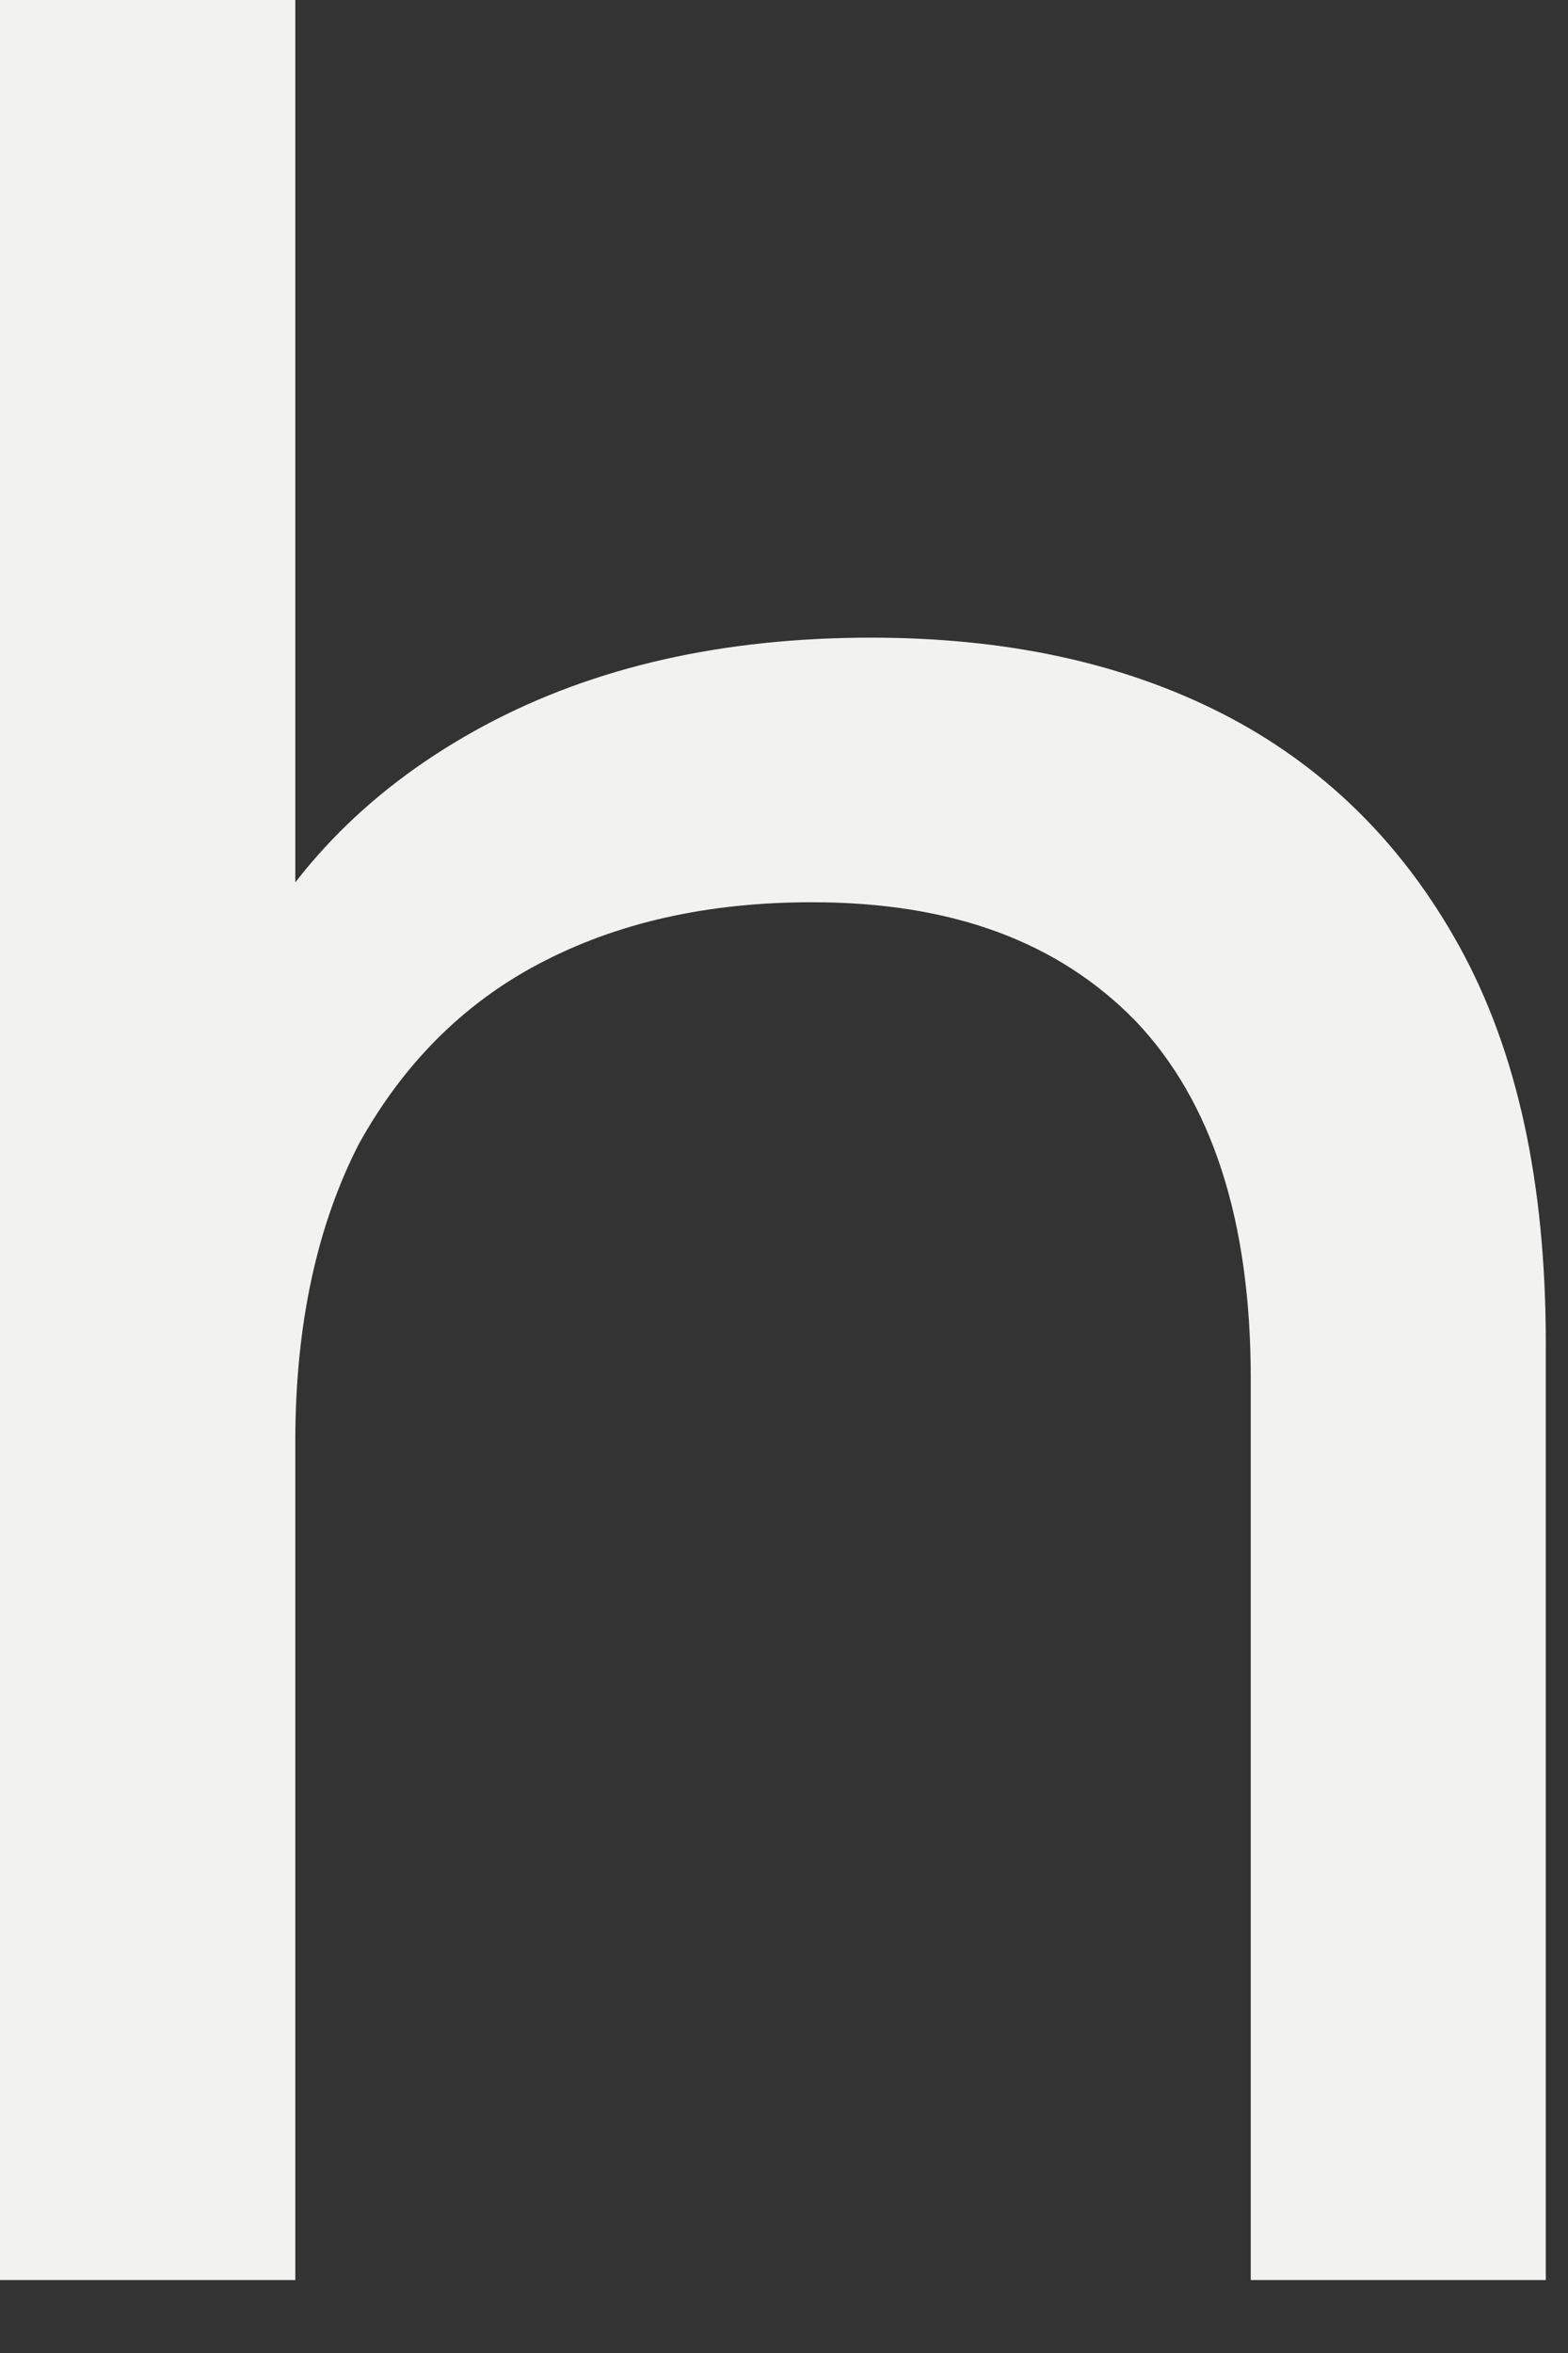 <?xml version="1.0" encoding="utf-8"?>
<svg xmlns="http://www.w3.org/2000/svg" fill="none" height="100%" overflow="visible" preserveAspectRatio="none" style="display: block;" viewBox="0 0 6 9" width="100%">
<rect x="0" y="0" width="6" height="9" fill="#333333" stroke="none"/>
<path d="M0 8.714V0H1.13V4.173L0.91 3.725C1.114 3.318 1.428 3.004 1.852 2.776C2.275 2.549 2.769 2.439 3.334 2.439C3.844 2.439 4.291 2.533 4.676 2.729C5.06 2.925 5.366 3.223 5.586 3.623C5.806 4.023 5.915 4.525 5.915 5.137V8.721H4.786V5.271C4.786 4.667 4.637 4.212 4.346 3.906C4.048 3.6 3.64 3.451 3.107 3.451C2.707 3.451 2.361 3.529 2.063 3.686C1.765 3.843 1.538 4.078 1.373 4.376C1.216 4.682 1.13 5.059 1.13 5.514V8.721H0V8.714Z" fill="#F2F2F1" id="Vector"/>
</svg>